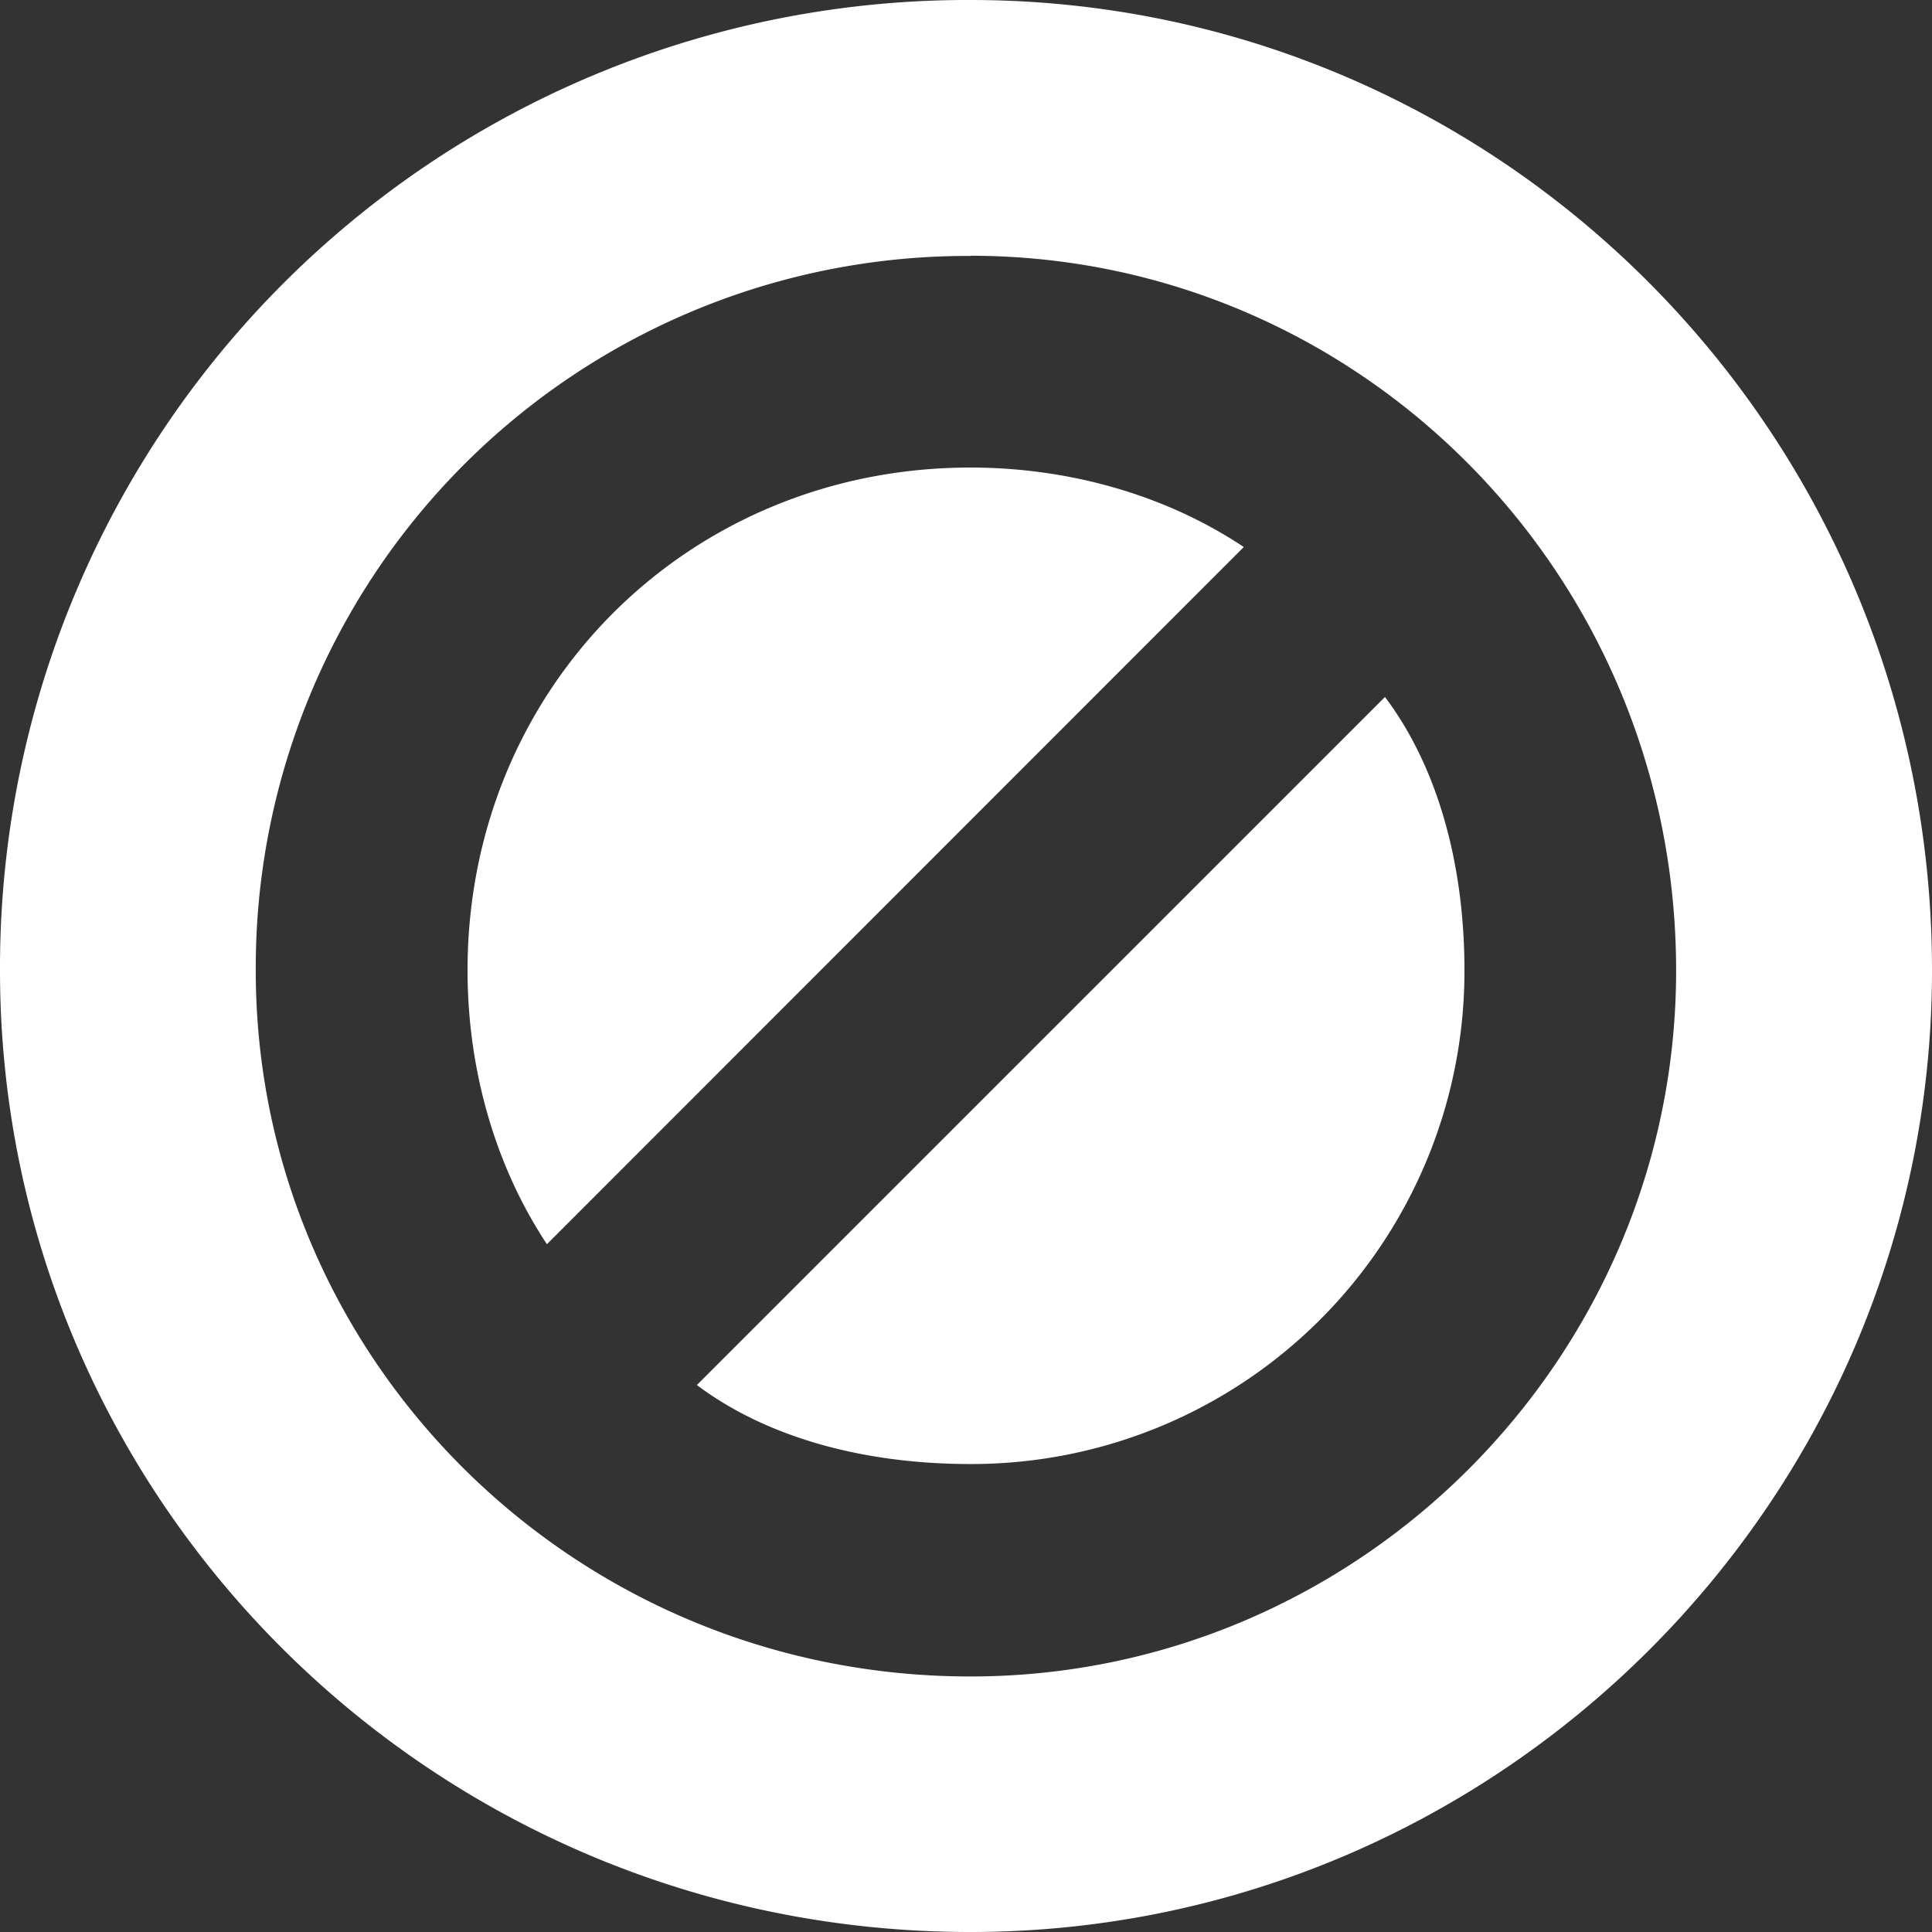 <svg id="Layer_1" data-name="Layer 1" xmlns="http://www.w3.org/2000/svg" viewBox="0 0 500 500"><rect x="0" y="0" width="500" height="500" fill="#333333" stroke="none"/><title>icon_no_ads</title><path d="M251.14,0C388.11,0,500,111.82,500,251.12,500,388,388.11,500,251.14,500,111.84,500,0,388,0,251.12A250.38,250.38,0,0,1,251.14,0Zm0,66.19c100.44,0,182.64,82.2,182.64,185,0,100.4-82.2,182.68-182.64,182.68-102.75,0-184.95-82.28-184.95-182.68a184.18,184.18,0,0,1,185-184.95Z" fill="#fff" fill-rule="evenodd"/><path d="M251.14,121c25.09,0,50.23,6.88,70.75,20.57L141.54,322C127.85,301.31,121,276.22,121,251.12,121,178.06,178.07,121,251.14,121Zm107.29,59.38C372.12,198.58,379,223.71,379,251.12A127.55,127.55,0,0,1,251.14,378.89c-27.41,0-52.54-6.75-70.79-20.44Z" fill="#fff" fill-rule="evenodd"/></svg>